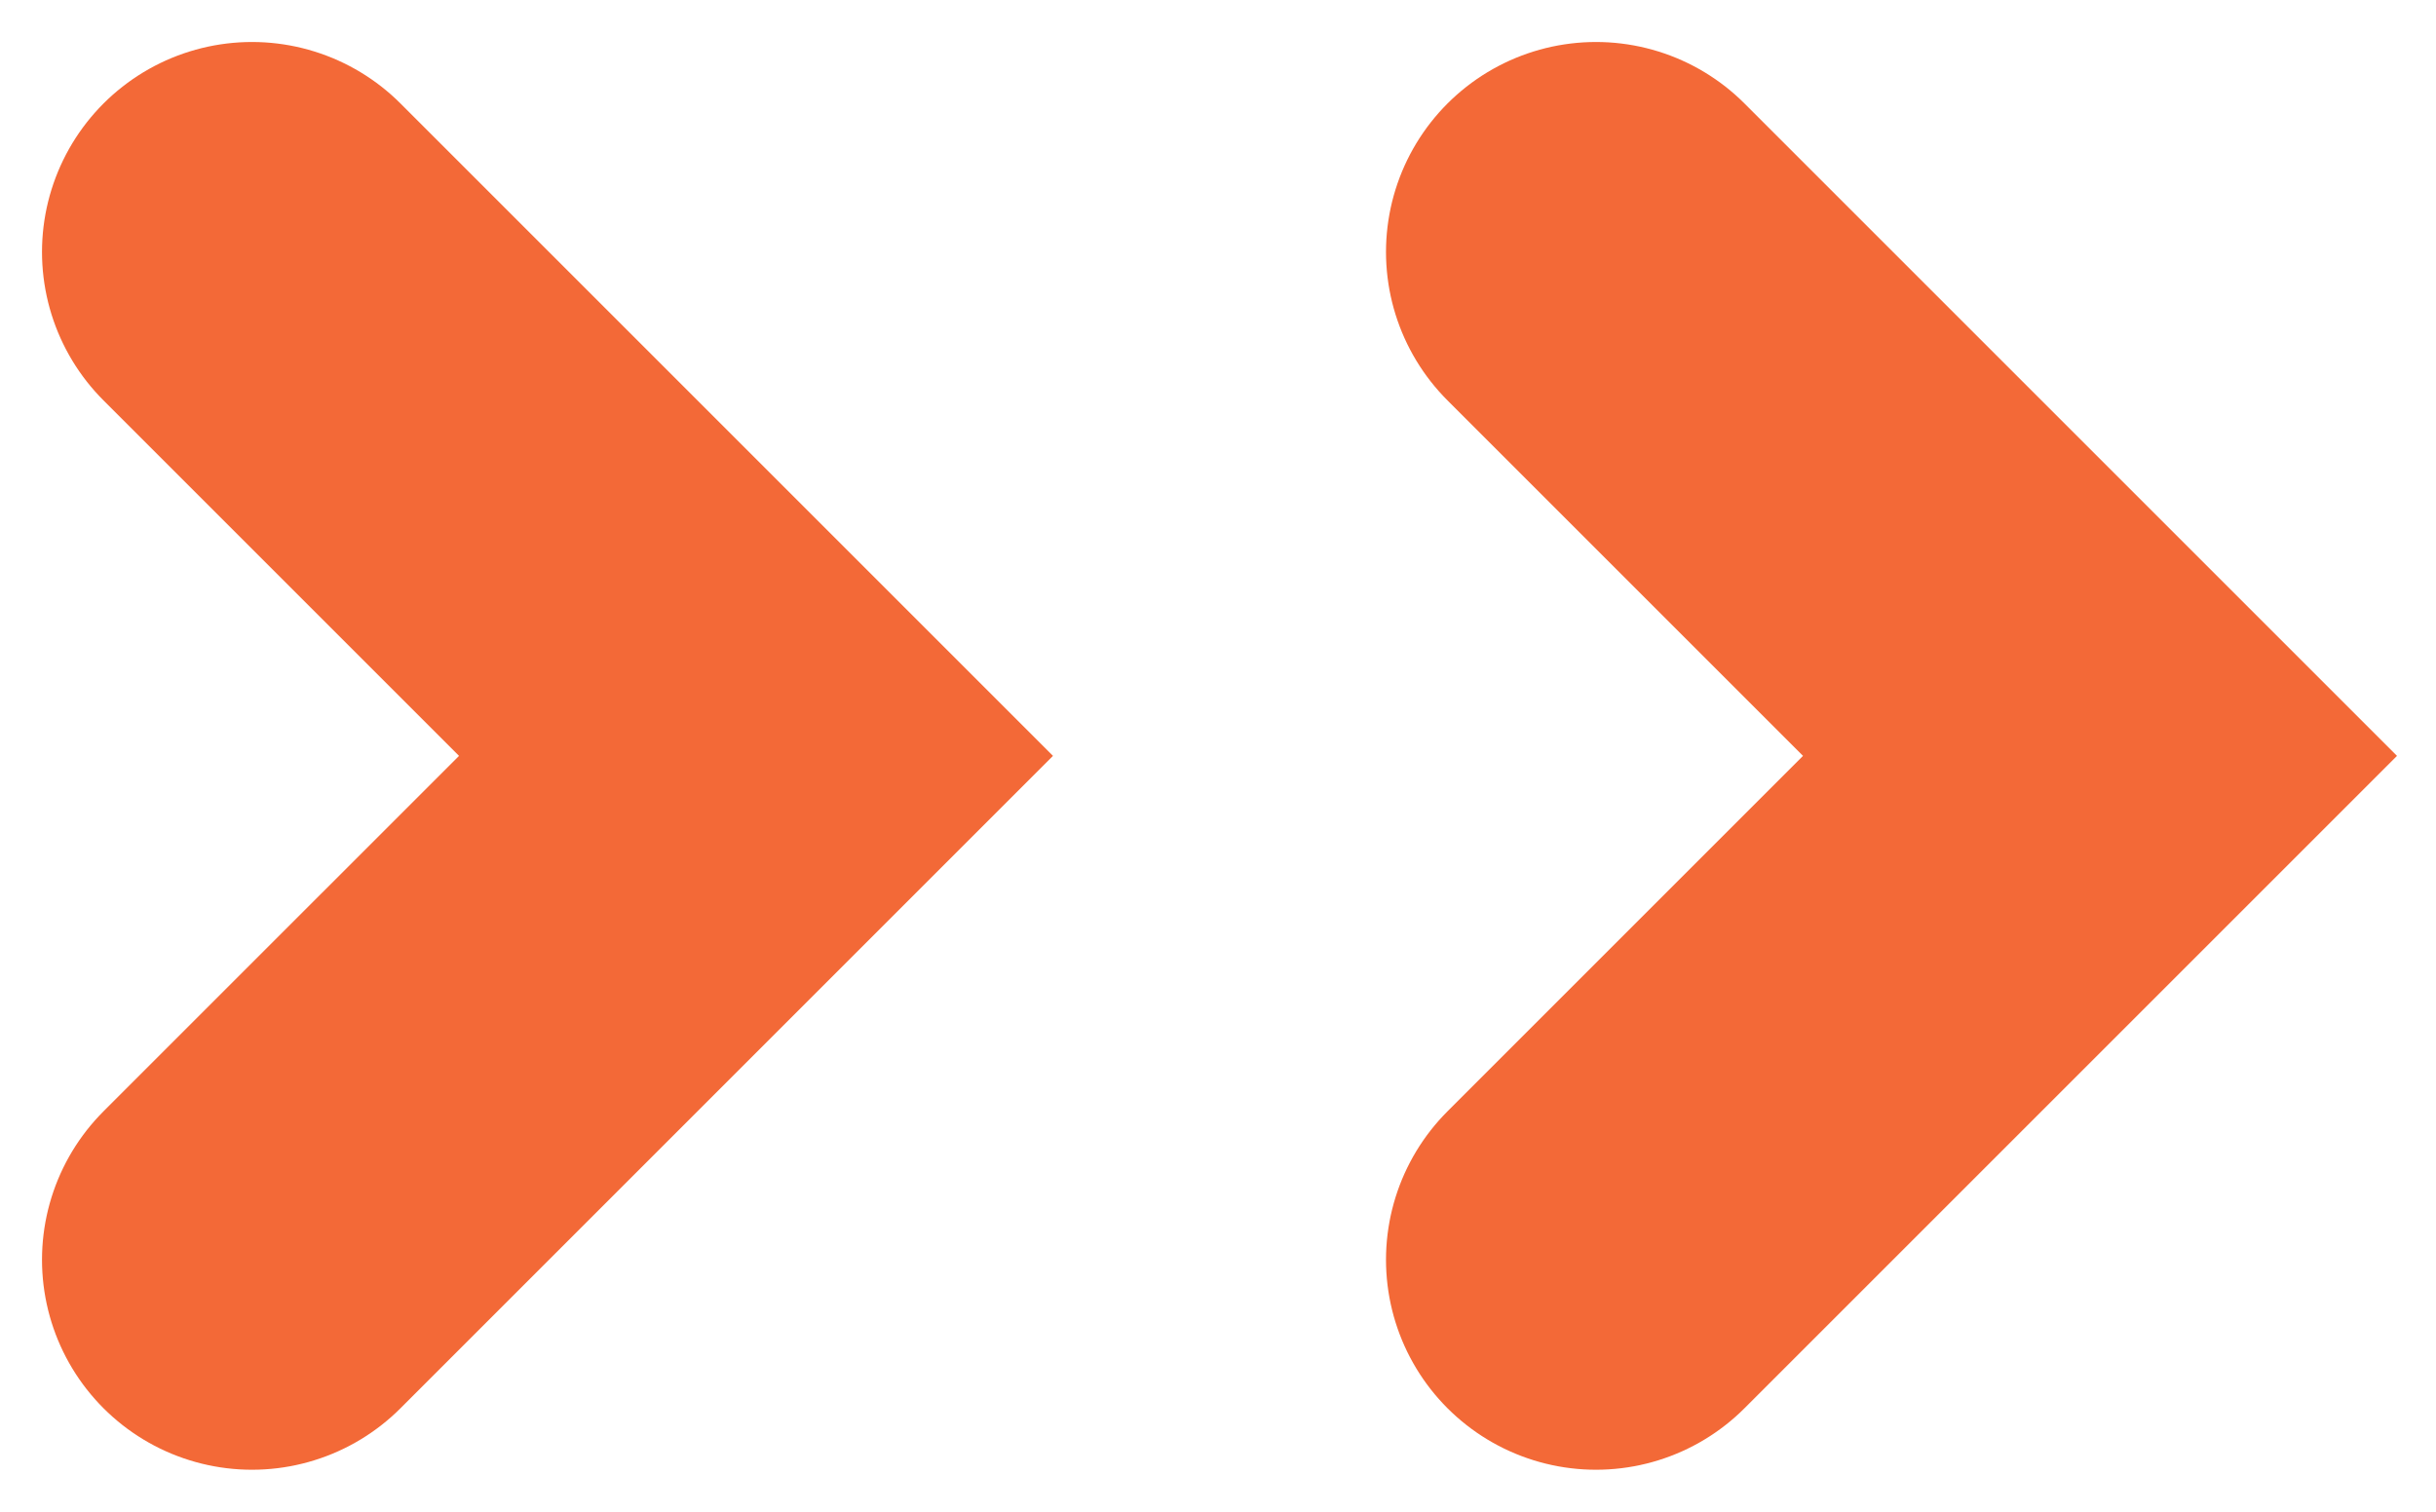 <svg width="29" height="18" viewBox="0 0 29 18" fill="none" xmlns="http://www.w3.org/2000/svg">
<path d="M3 3L9 9L3 15" stroke="#F36937" stroke-width="5" stroke-linecap="round"/>
<path d="M19 3L25 9L19 15" stroke="#F36937" stroke-width="5" stroke-linecap="round"/>
</svg>
